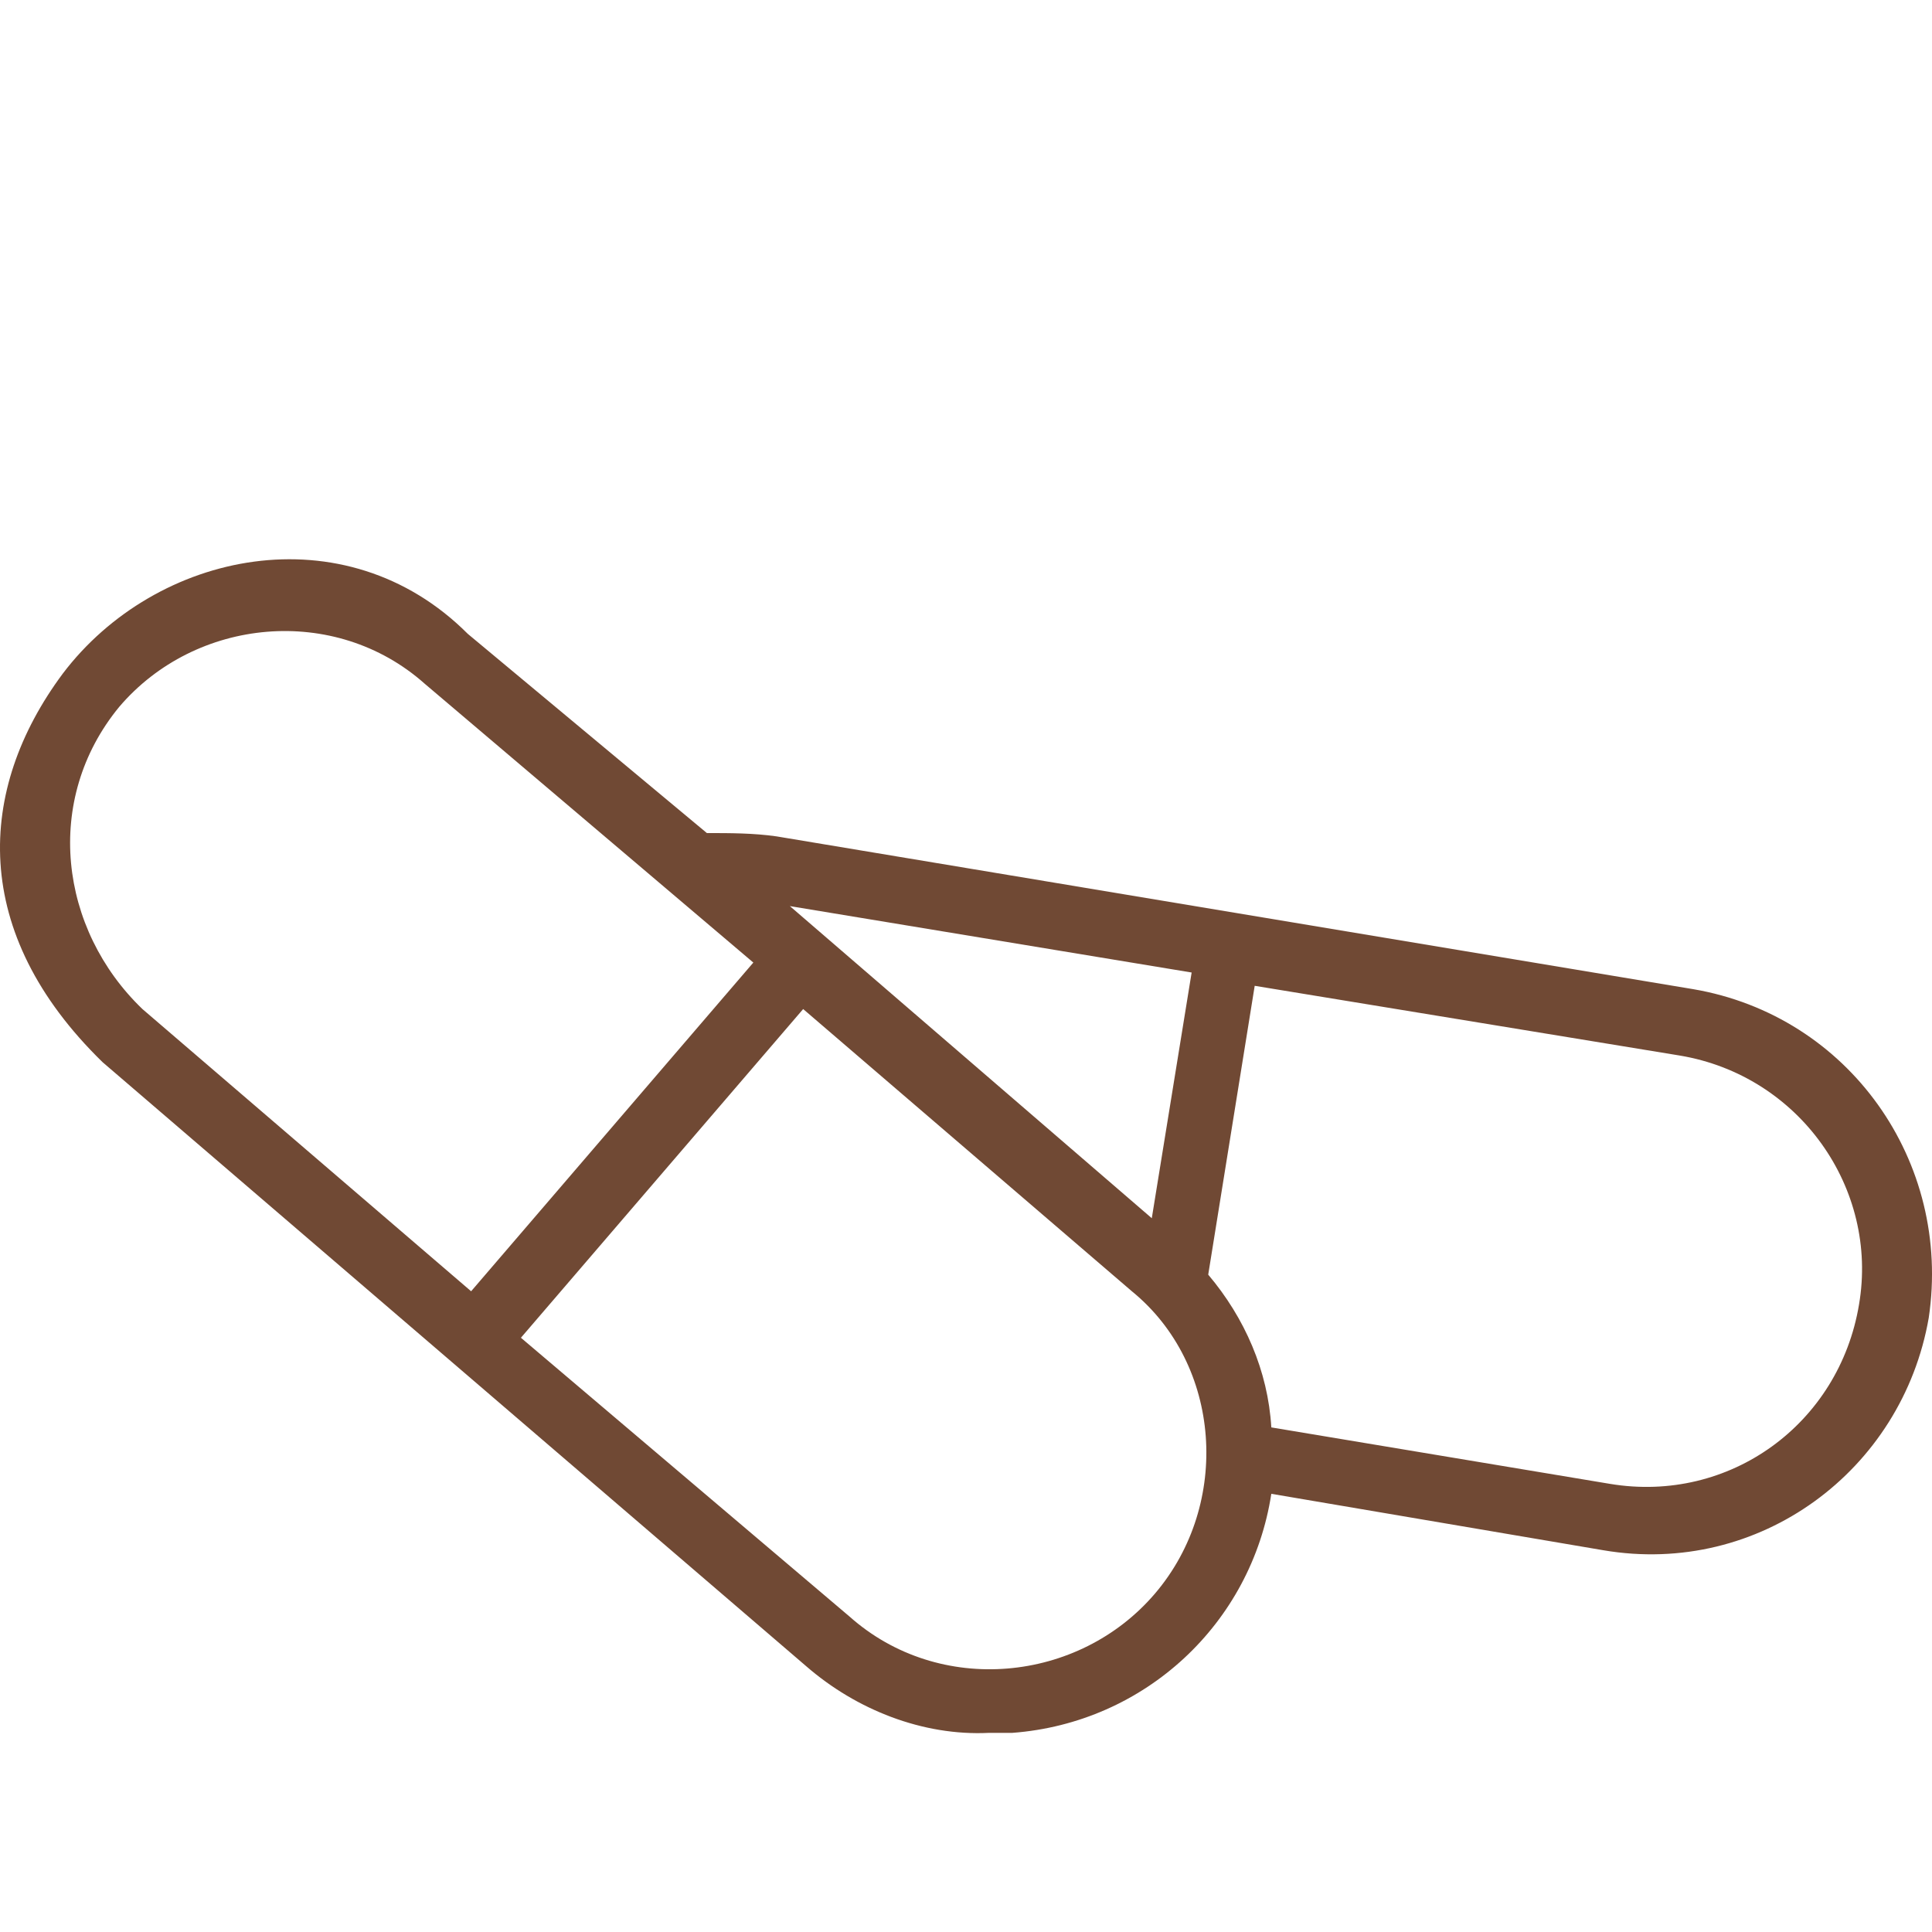 <svg width="67" height="67" viewBox="0 0 67 67" fill="none" xmlns="http://www.w3.org/2000/svg">
<g clip-path="url(#clip0_315_2152)">
<path d="M58.711 34.302L26.931 29.005C26.125 28.89 25.32 28.89 24.514 28.89L16.223 21.982C11.963 17.721 5.399 19.103 2.175 23.363C-0.818 27.393 -1.049 32.344 3.557 36.835L27.968 57.791C29.695 59.288 31.998 60.209 34.301 60.094H35.107C39.712 59.749 43.397 56.295 44.088 51.804L55.602 53.761C61.014 54.683 65.966 50.998 66.887 45.701C67.693 40.289 64.123 35.223 58.711 34.302ZM41.325 33.726L39.943 42.247L27.392 31.423L41.325 33.726ZM4.939 34.993C2.06 32.229 1.485 27.739 4.133 24.515C6.781 21.406 11.617 20.945 14.726 23.709L26.125 33.381L16.338 44.78L4.939 34.993ZM40.058 55.258C37.41 58.367 32.574 58.828 29.465 56.064L18.065 46.392L27.853 34.993L39.252 44.78C42.361 47.313 42.706 52.149 40.058 55.258ZM64.469 45.241C63.778 49.386 59.978 52.149 55.833 51.459L44.088 49.501C43.973 47.544 43.167 45.701 41.9 44.204L43.512 34.187L58.251 36.605C62.396 37.296 65.159 41.211 64.469 45.241Z" fill="#704934"/>
</g>
<defs>
<clipPath id="clip0_315_2152">
<rect width="67" height="67" fill="white"/>
</clipPath>
</defs>
</svg>
